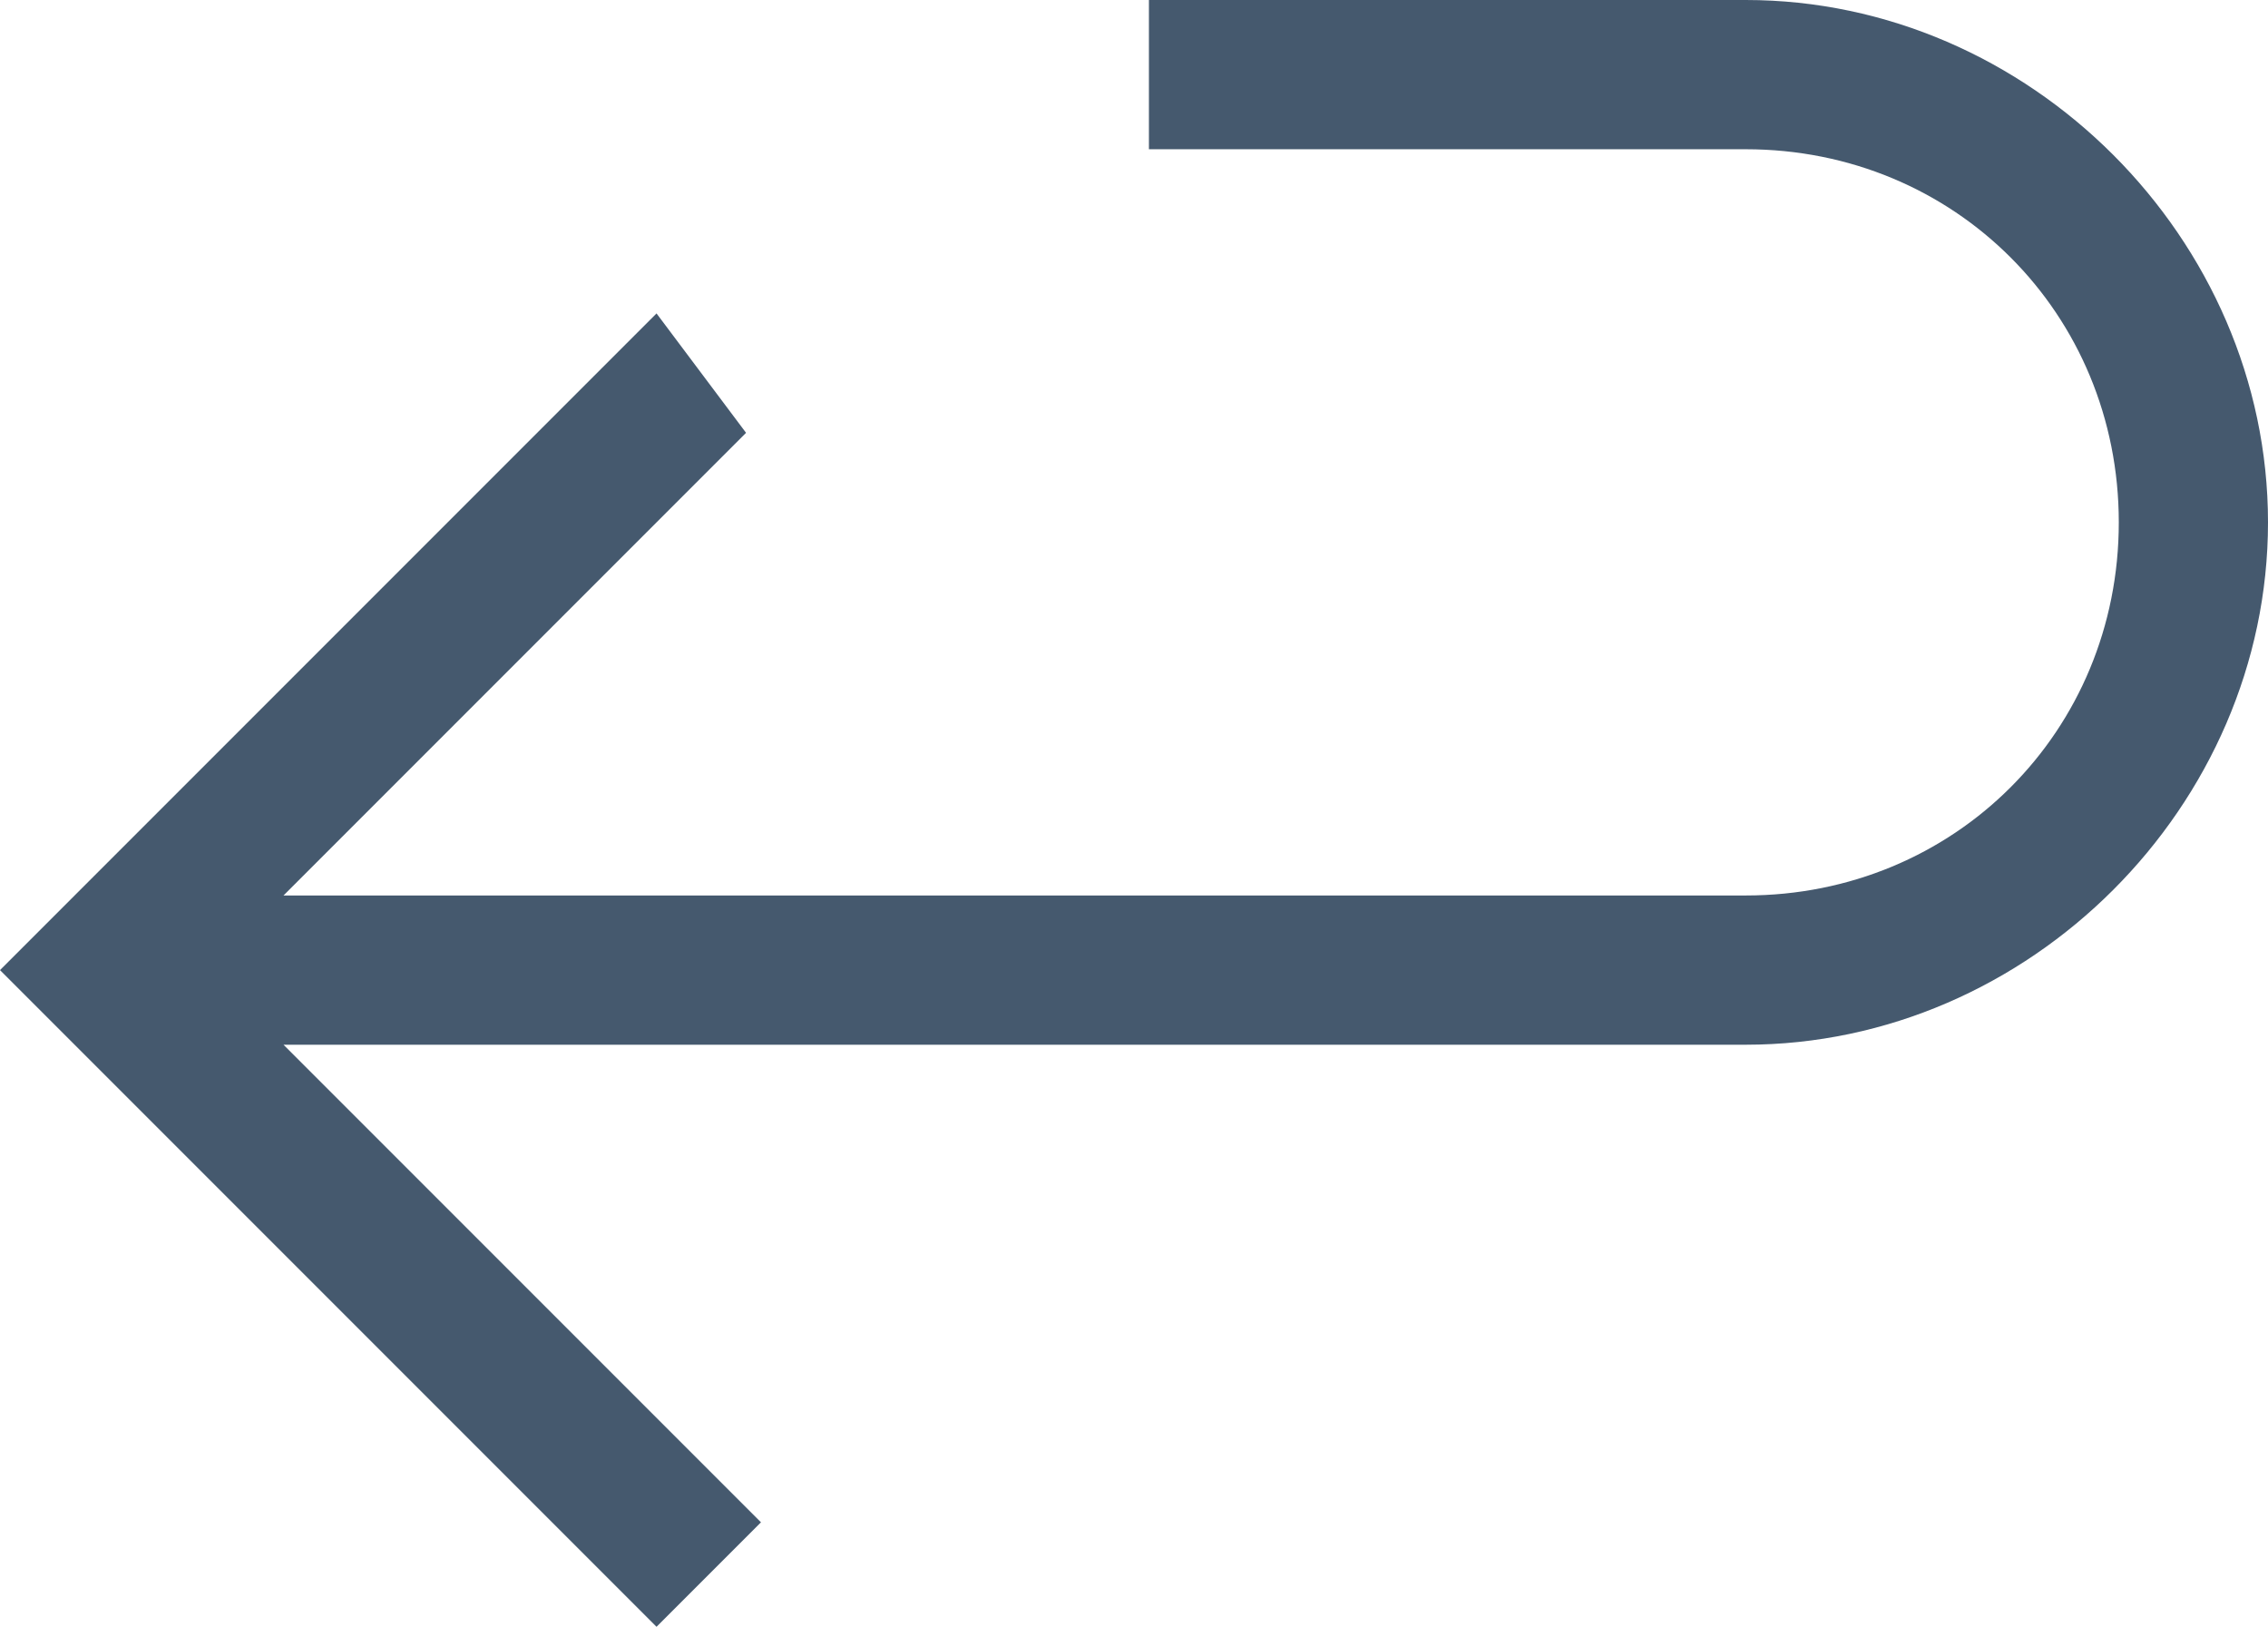 <?xml version="1.0" encoding="utf-8"?>
<!-- Generator: Adobe Illustrator 26.5.0, SVG Export Plug-In . SVG Version: 6.00 Build 0)  -->
<svg version="1.1" id="return-back-redo-arrow" xmlns="http://www.w3.org/2000/svg" xmlns:xlink="http://www.w3.org/1999/xlink"
	 x="0px" y="0px" viewBox="0 0 15.2 10.9" style="enable-background:new 0 0 15.2 10.9;" xml:space="preserve">
<style type="text/css">
	.st0{fill:#45596E;}
</style>
<path class="st0" d="M11.7,0h-4v1h4c1.4,0,2.5,1.1,2.5,2.5S13.1,6,11.7,6H1.9l3.1-3.1L4.4,2.1L0,6.5l4.4,4.4l0.7-0.7L1.9,7h9.8
	c1.9,0,3.5-1.6,3.5-3.5S13.6,0,11.7,0z"/>
</svg>
